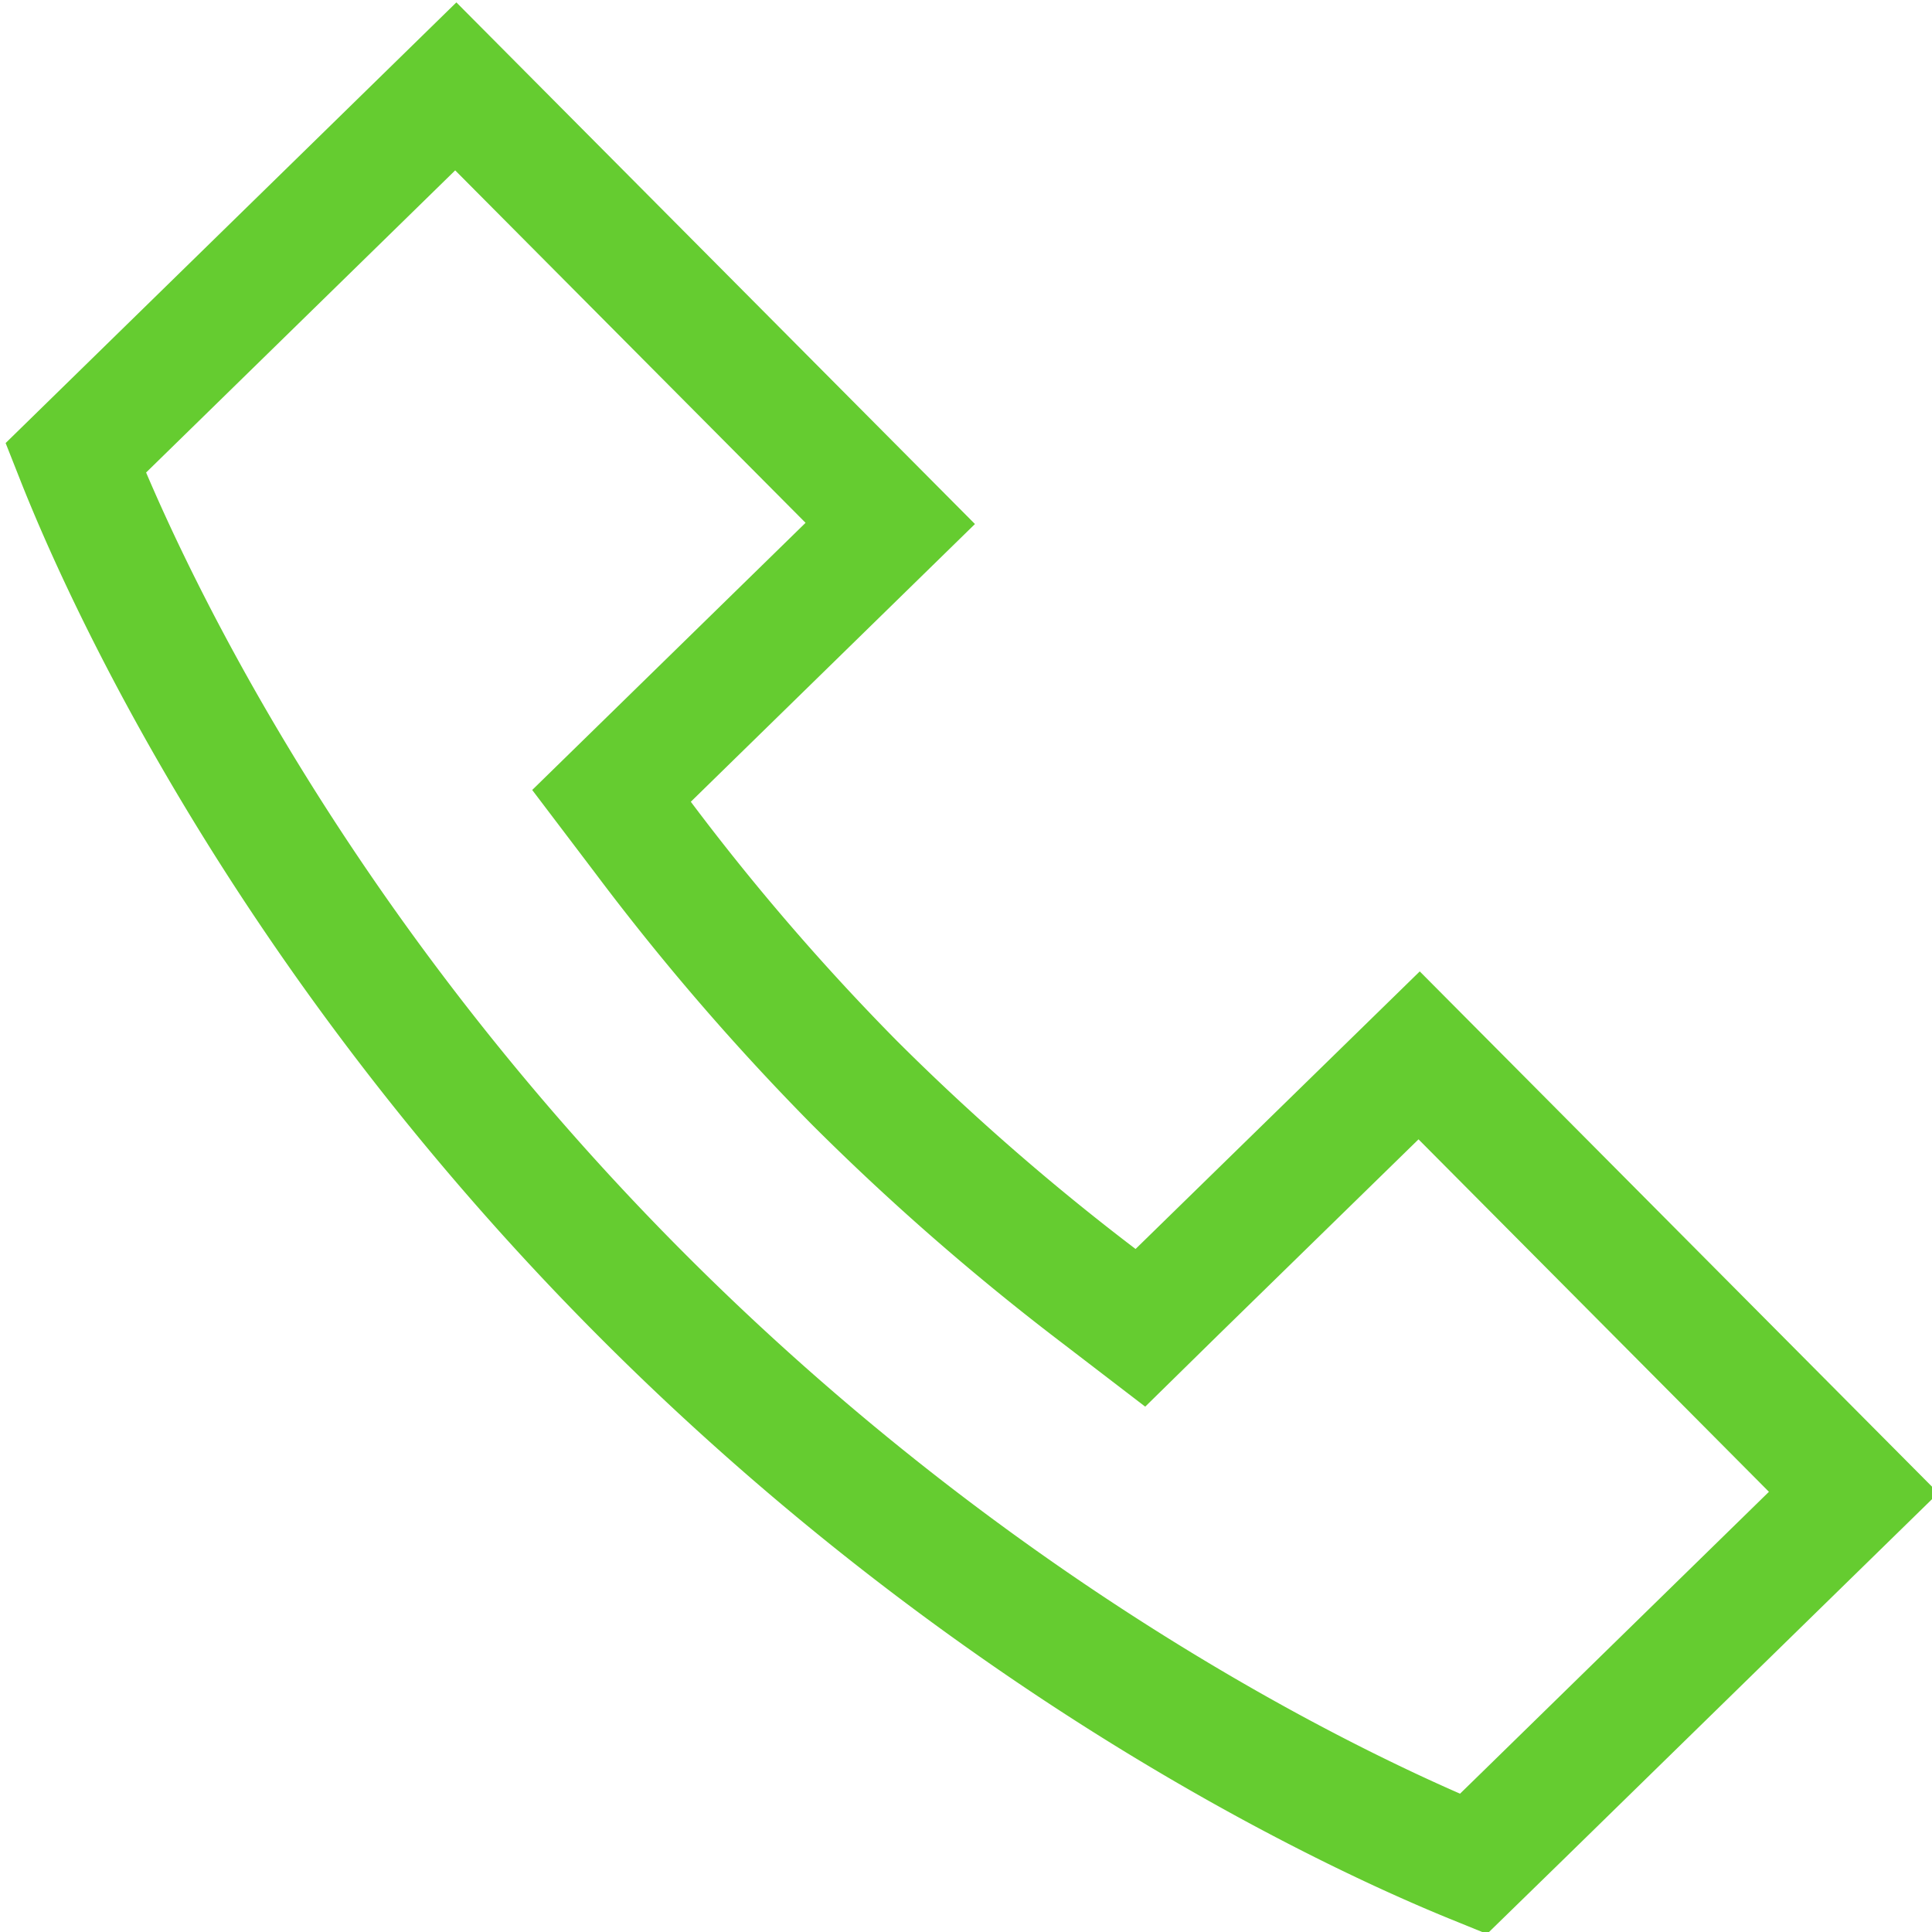 <svg id="Ebene_1" data-name="Ebene 1" xmlns="http://www.w3.org/2000/svg" viewBox="0 0 113.39 113.39"><defs><style>.cls-1{fill:none;stroke:#65cc30;stroke-width:7px;}</style></defs><path class="cls-1" d="M89.27,106.67l19.52-19.08L83.29,61.94,69.11,75.79l-2.18,2.14-2.44-1.87A142.64,142.64,0,0,1,50.15,63.55a140.62,140.62,0,0,1-12.41-14.4l-1.85-2.44,2.19-2.14L52.25,30.72,26.75,5.07l-6.31,6.17-16,15.64c2.56,6.48,12,27.8,33.1,49S80,106.77,86.47,109.4Z"/></svg>